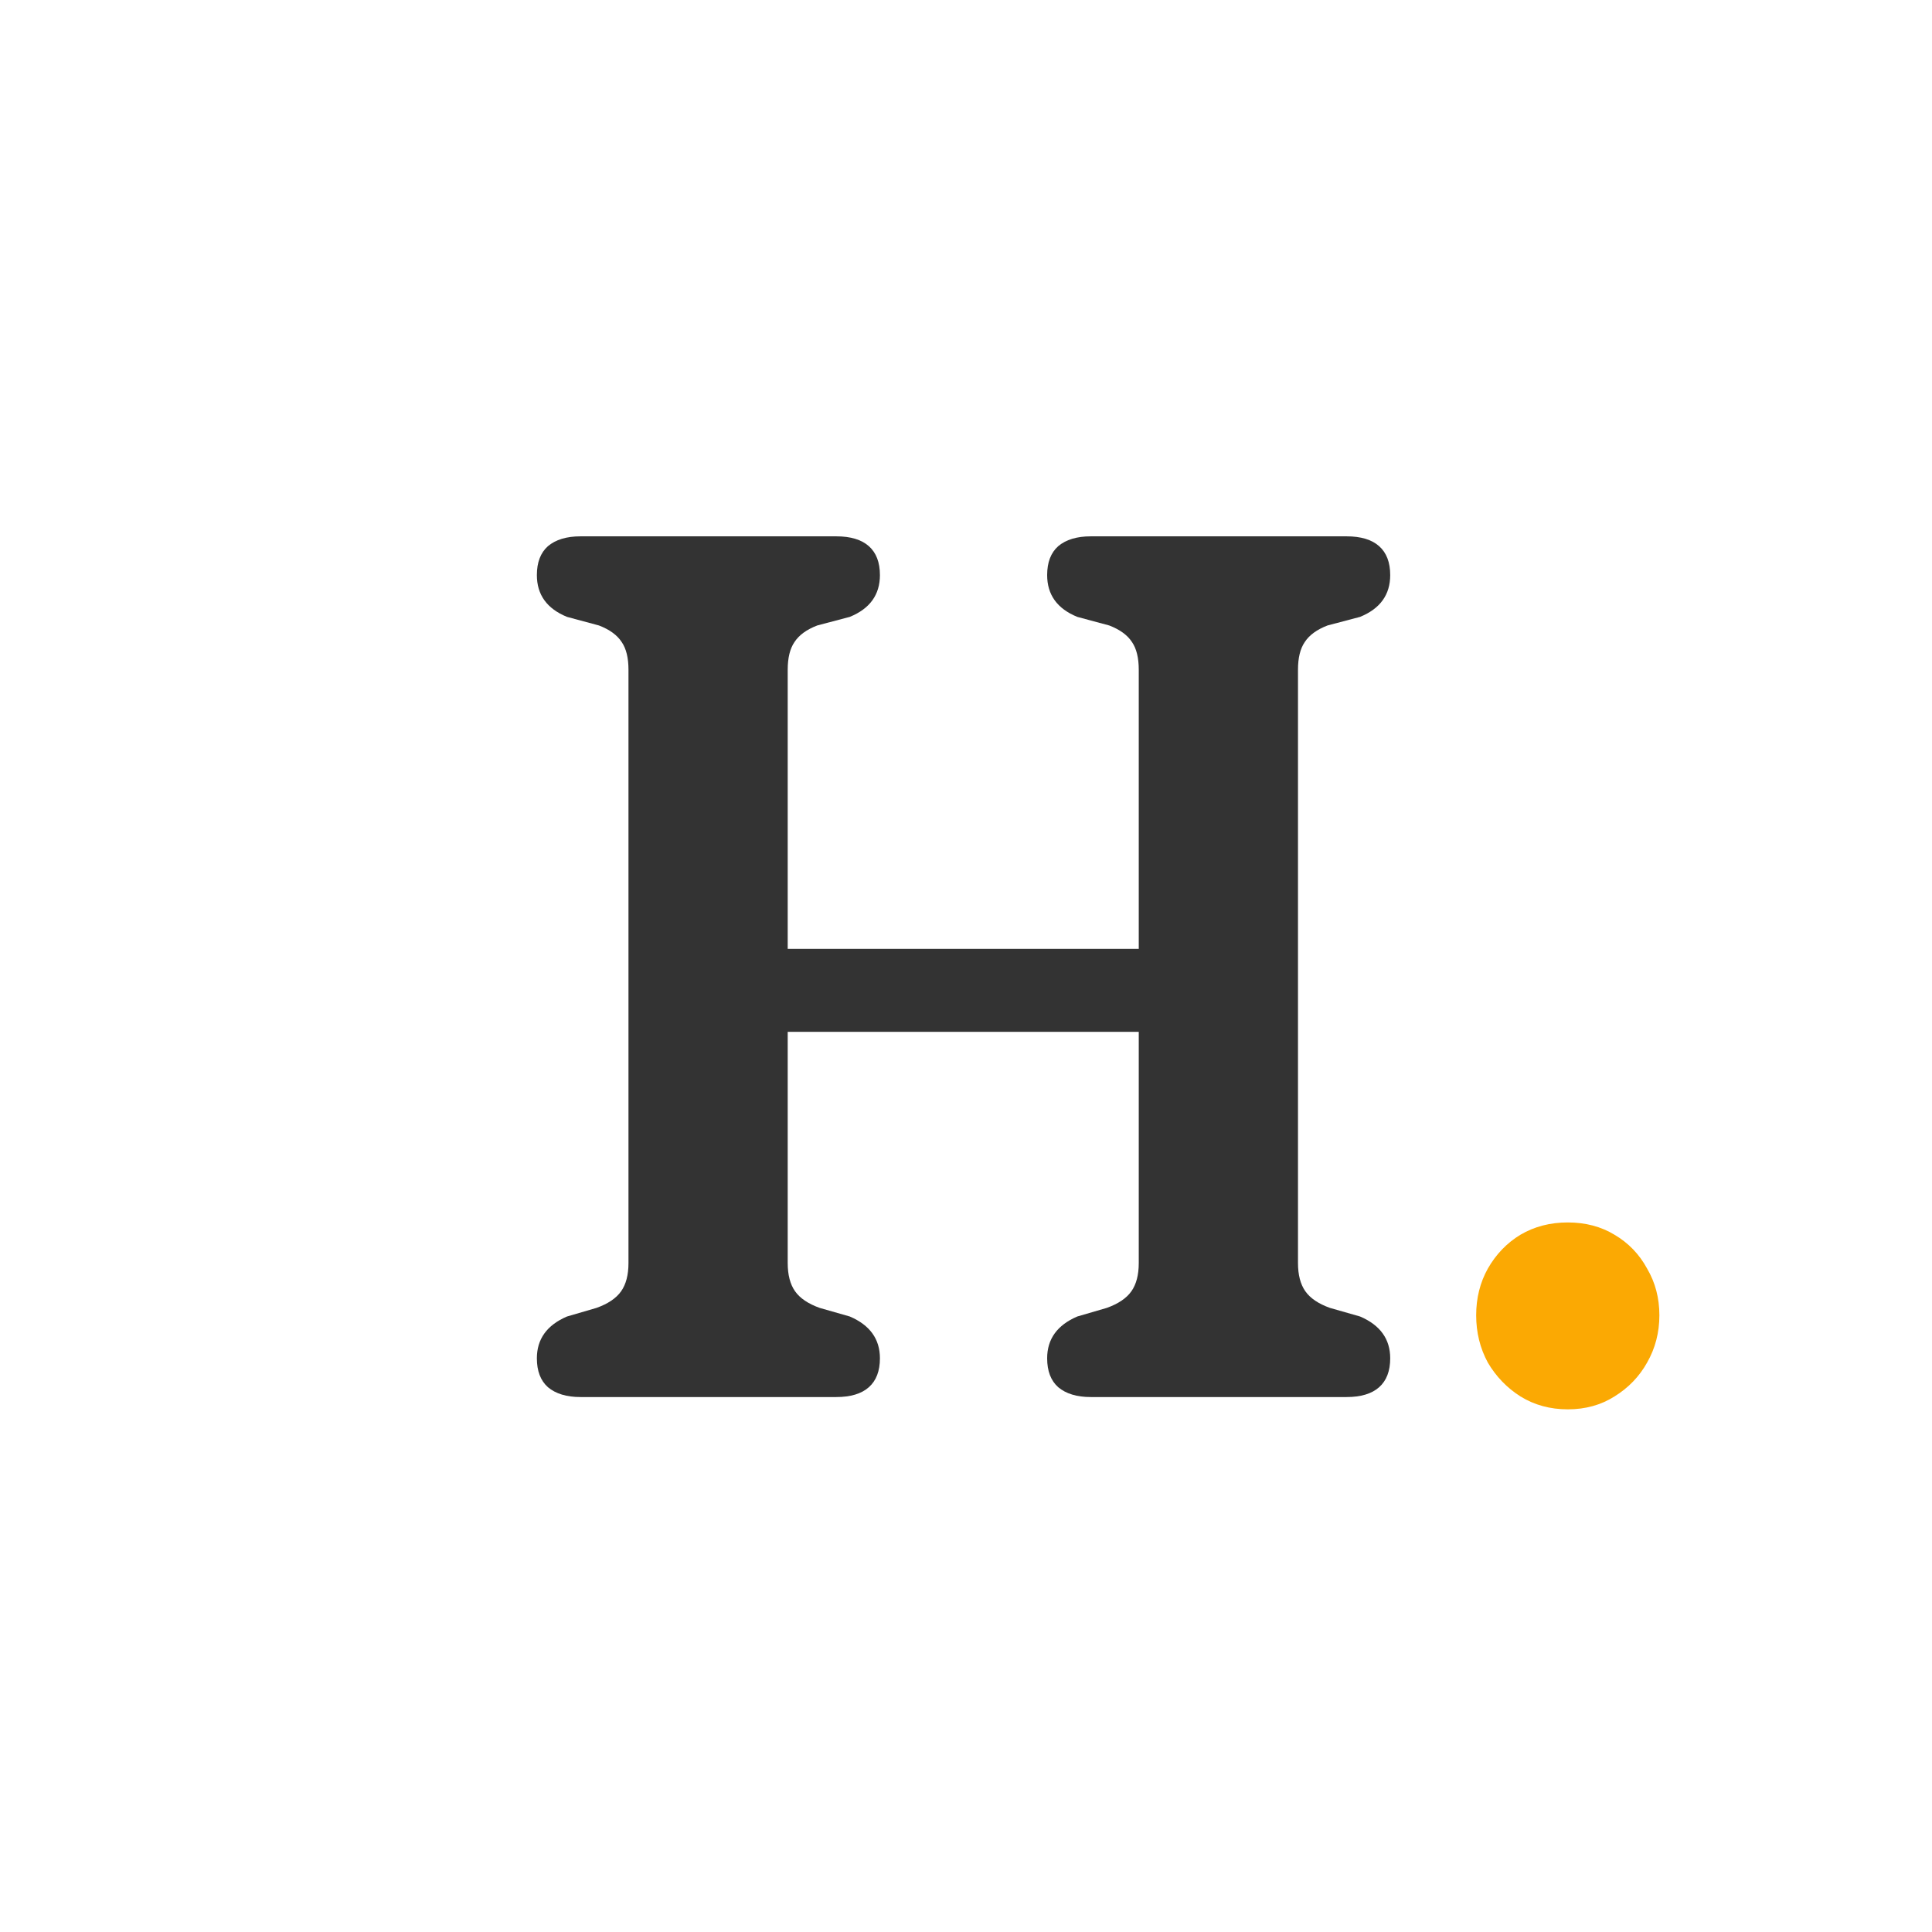 <svg width="500" height="500" viewBox="0 0 500 500" fill="none" xmlns="http://www.w3.org/2000/svg">
<rect width="500" height="500" fill="white"/>
<rect width="399.108" height="382.108" transform="translate(50 59)" fill="white"/>
<path d="M179.674 245.564H311.256V267.044H179.674V245.564ZM203.858 326.868C203.858 329.945 204.495 332.384 205.767 334.187C207.04 335.991 209.162 337.423 212.132 338.483L219.928 340.711C225.126 342.938 227.724 346.545 227.724 351.53C227.724 354.818 226.77 357.311 224.86 359.008C222.951 360.705 220.14 361.554 216.428 361.554H150.239C146.632 361.554 143.821 360.705 141.806 359.008C139.897 357.311 138.942 354.818 138.942 351.53C138.942 346.545 141.541 342.938 146.738 340.711L154.376 338.483C157.346 337.423 159.467 335.991 160.74 334.187C162.013 332.384 162.649 329.945 162.649 326.868V173.329C162.649 170.253 162.066 167.867 160.899 166.169C159.732 164.366 157.77 162.934 155.012 161.873L146.738 159.646C141.541 157.525 138.942 153.918 138.942 148.827C138.942 145.538 139.897 143.046 141.806 141.349C143.821 139.651 146.632 138.803 150.239 138.803H216.428C220.14 138.803 222.951 139.651 224.86 141.349C226.77 143.046 227.724 145.538 227.724 148.827C227.724 153.918 225.126 157.525 219.928 159.646L211.495 161.873C208.737 162.934 206.775 164.366 205.608 166.169C204.442 167.867 203.858 170.253 203.858 173.329V326.868ZM335.918 326.868C335.918 329.945 336.554 332.384 337.827 334.187C339.1 335.991 341.221 337.423 344.191 338.483L351.988 340.711C357.185 342.938 359.784 346.545 359.784 351.53C359.784 354.818 358.829 357.311 356.92 359.008C355.011 360.705 352.2 361.554 348.487 361.554H282.298C278.692 361.554 275.881 360.705 273.866 359.008C271.956 357.311 271.002 354.818 271.002 351.53C271.002 346.545 273.6 342.938 278.798 340.711L286.435 338.483C289.405 337.423 291.527 335.991 292.799 334.187C294.072 332.384 294.709 329.945 294.709 326.868V173.329C294.709 170.253 294.125 167.867 292.959 166.169C291.792 164.366 289.829 162.934 287.072 161.873L278.798 159.646C273.6 157.525 271.002 153.918 271.002 148.827C271.002 145.538 271.956 143.046 273.866 141.349C275.881 139.651 278.692 138.803 282.298 138.803H348.487C352.2 138.803 355.011 139.651 356.92 141.349C358.829 143.046 359.784 145.538 359.784 148.827C359.784 153.918 357.185 157.525 351.988 159.646L343.555 161.873C340.797 162.934 338.835 164.366 337.668 166.169C336.501 167.867 335.918 170.253 335.918 173.329V326.868Z" fill="#333333"/>
<path d="M405.739 364.736C401.178 364.736 397.095 363.622 393.488 361.395C389.988 359.167 387.177 356.25 385.055 352.644C383.04 348.931 382.032 344.848 382.032 340.393C382.032 335.938 383.04 331.907 385.055 328.3C387.177 324.588 389.988 321.671 393.488 319.549C397.095 317.428 401.178 316.367 405.739 316.367C410.301 316.367 414.331 317.428 417.832 319.549C421.438 321.671 424.249 324.588 426.264 328.3C428.386 331.907 429.447 335.938 429.447 340.393C429.447 344.848 428.386 348.931 426.264 352.644C424.249 356.25 421.438 359.167 417.832 361.395C414.331 363.622 410.301 364.736 405.739 364.736Z" fill="#FBA903"/>
</svg>
